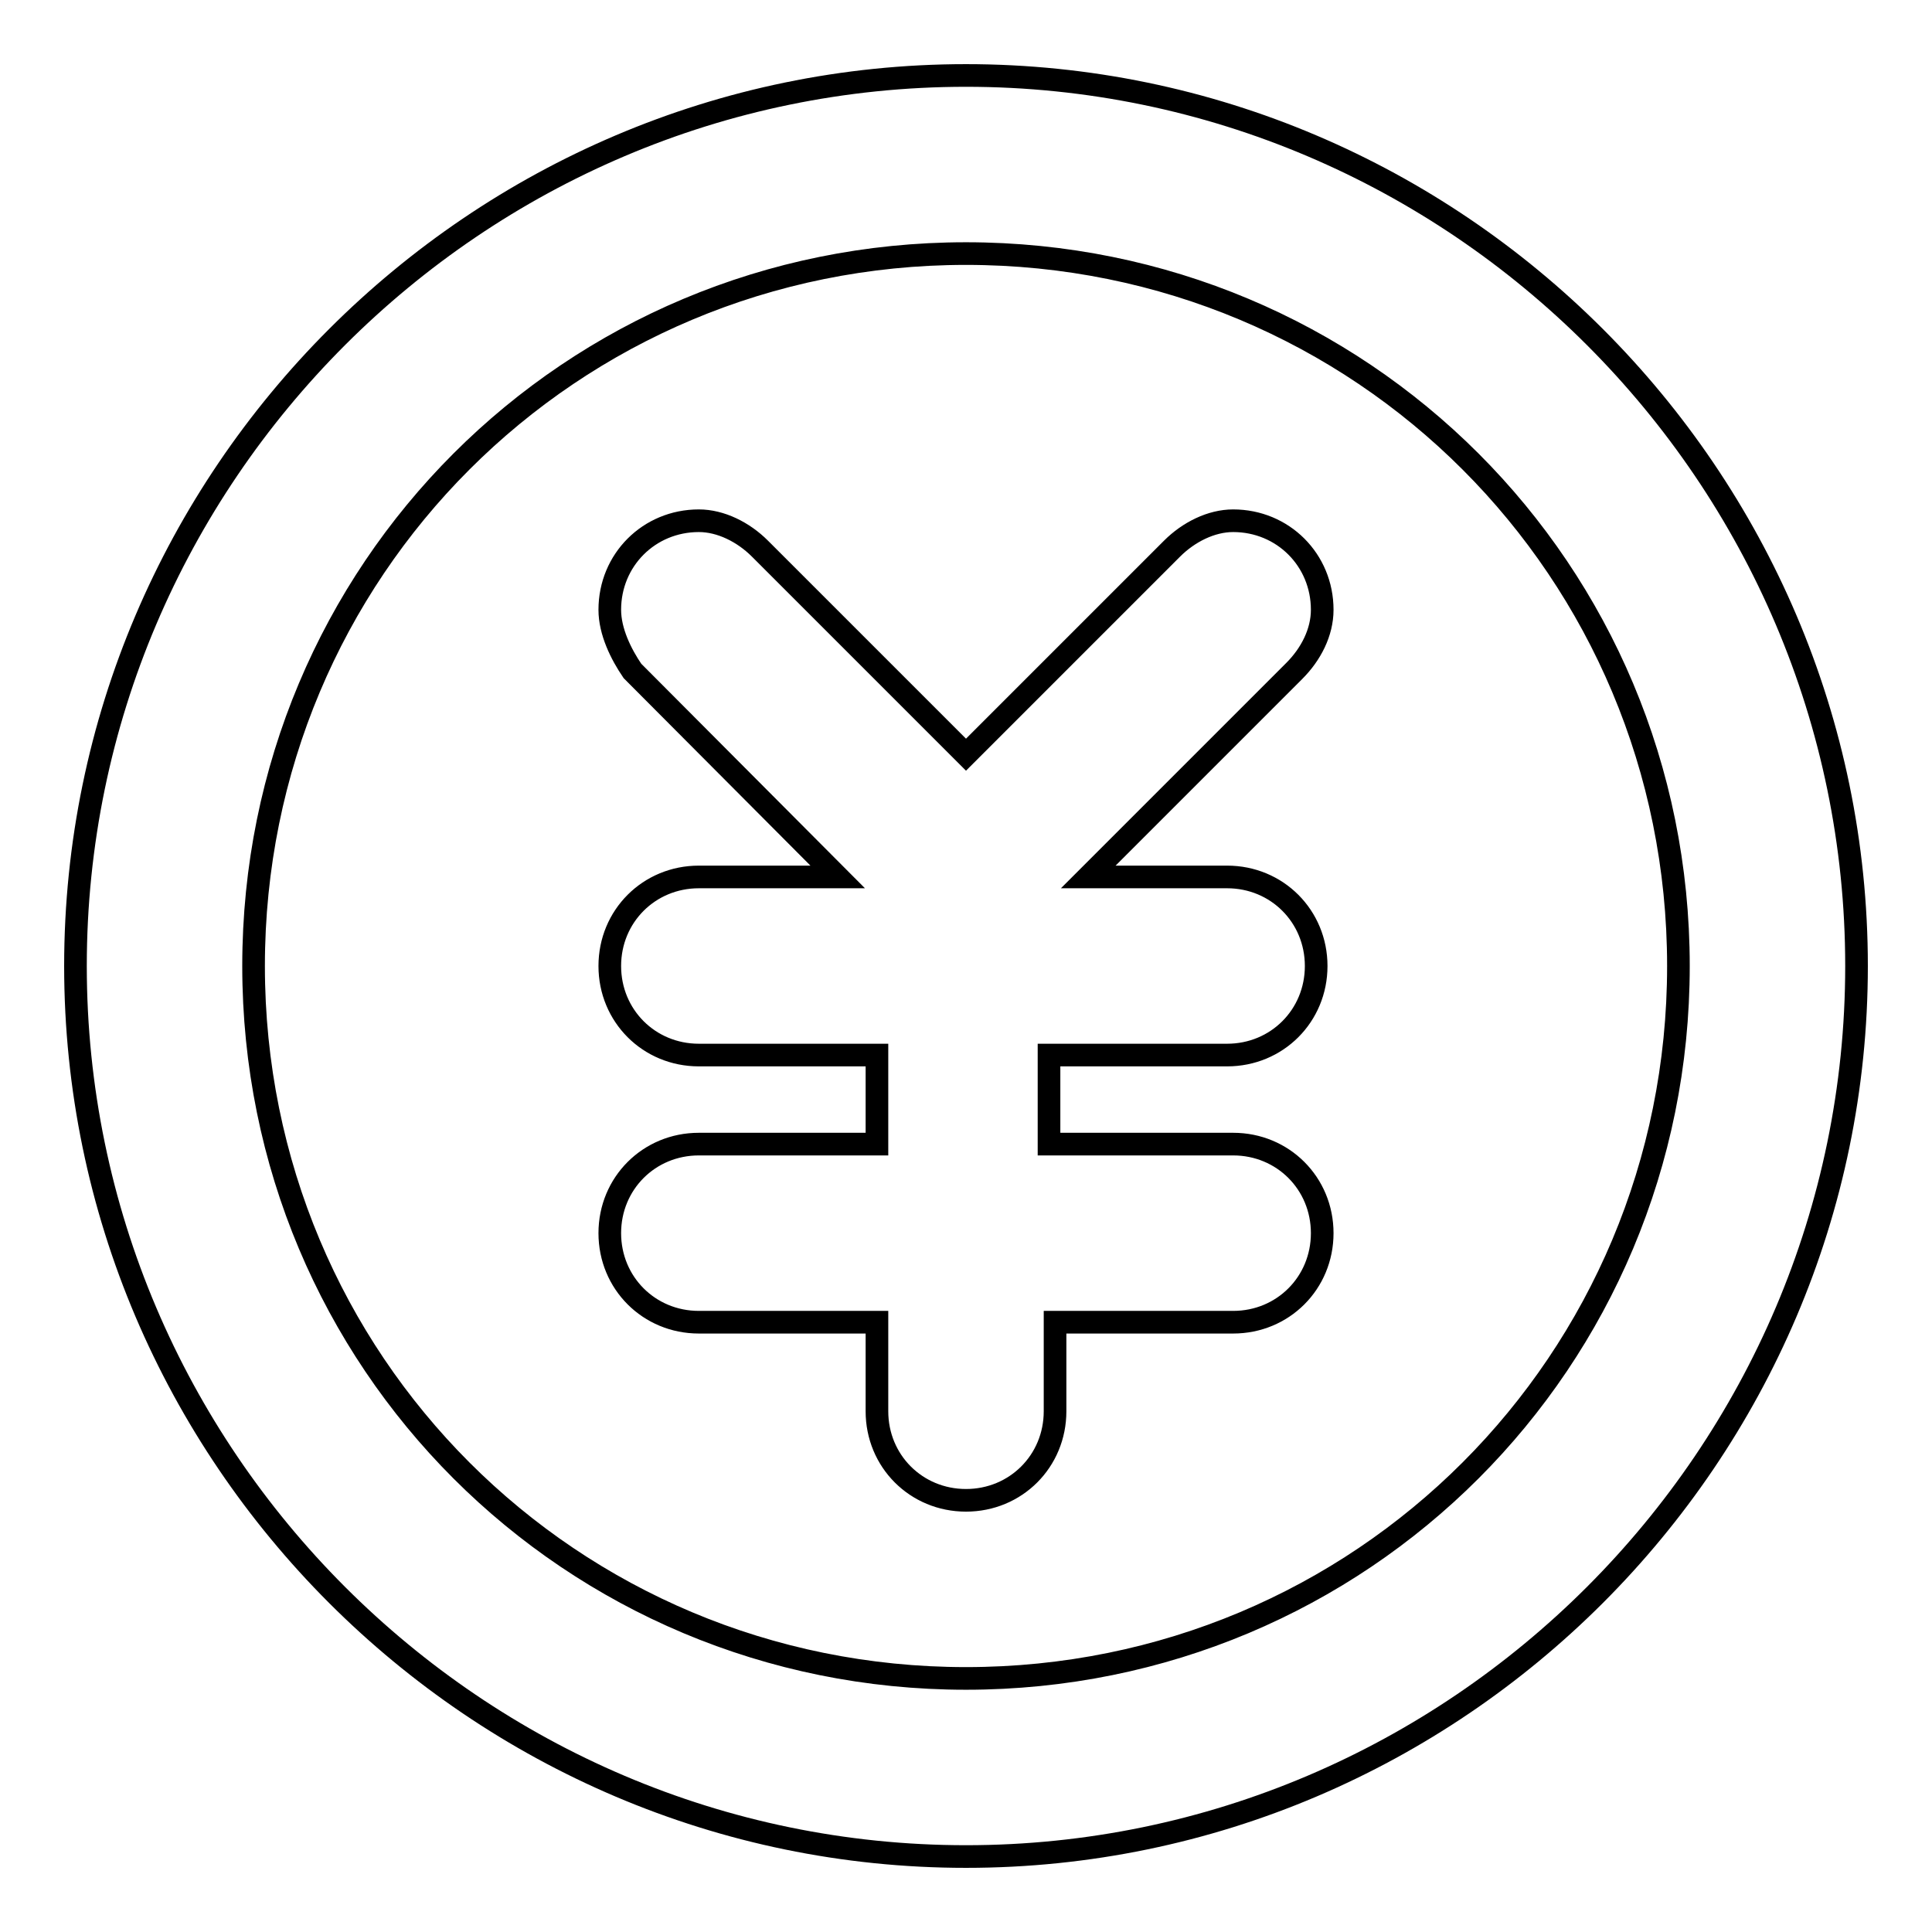 <?xml version="1.0" encoding="utf-8"?>
<!-- Svg Vector Icons : http://www.onlinewebfonts.com/icon -->
<!DOCTYPE svg PUBLIC "-//W3C//DTD SVG 1.1//EN" "http://www.w3.org/Graphics/SVG/1.1/DTD/svg11.dtd">
<svg version="1.1" xmlns="http://www.w3.org/2000/svg" xmlns:xlink="http://www.w3.org/1999/xlink" x="0px" y="0px" viewBox="0 0 256 256" enable-background="new 0 0 256 256" xml:space="preserve">
<g><g><path stroke-width="3" fill-opacity="0" stroke="#000000"  d="M128,246c-64.9,0-118-53.1-118-118S63.1,10,128,10s118,53.1,118,118S192.9,246,128,246z M128,33.6c-52.4,0-94.4,42-94.4,94.4s42,94.4,94.4,94.4s94.4-42,94.4-94.4S180.4,33.6,128,33.6z M163.4,151.6c6.6,0,11.8,5.2,11.8,11.8s-5.2,11.8-11.8,11.8h-23.6V187c0,6.6-5.2,11.8-11.8,11.8s-11.8-5.2-11.8-11.8v-11.8H92.6c-6.6,0-11.8-5.2-11.8-11.8s5.2-11.8,11.8-11.8h23.6v-11.8H92.6c-6.6,0-11.8-5.2-11.8-11.8s5.2-11.8,11.8-11.8H111L83.8,88.9l0,0c-1.5-2.2-3-5.2-3-8.1C80.8,74.2,86,69,92.6,69c2.9,0,5.9,1.5,8.1,3.7L128,100l27.3-27.3l0,0l0,0l0,0c2.2-2.2,5.2-3.7,8.1-3.7c6.6,0,11.8,5.2,11.8,11.8c0,3-1.5,5.9-3.7,8.1l0,0l-27.3,27.3h18.4c6.6,0,11.8,5.2,11.8,11.8s-5.2,11.8-11.8,11.8h-23.6v11.8H163.4z M128,116.2L128,116.2L128,116.2L128,116.2z"/></g></g>
</svg>
